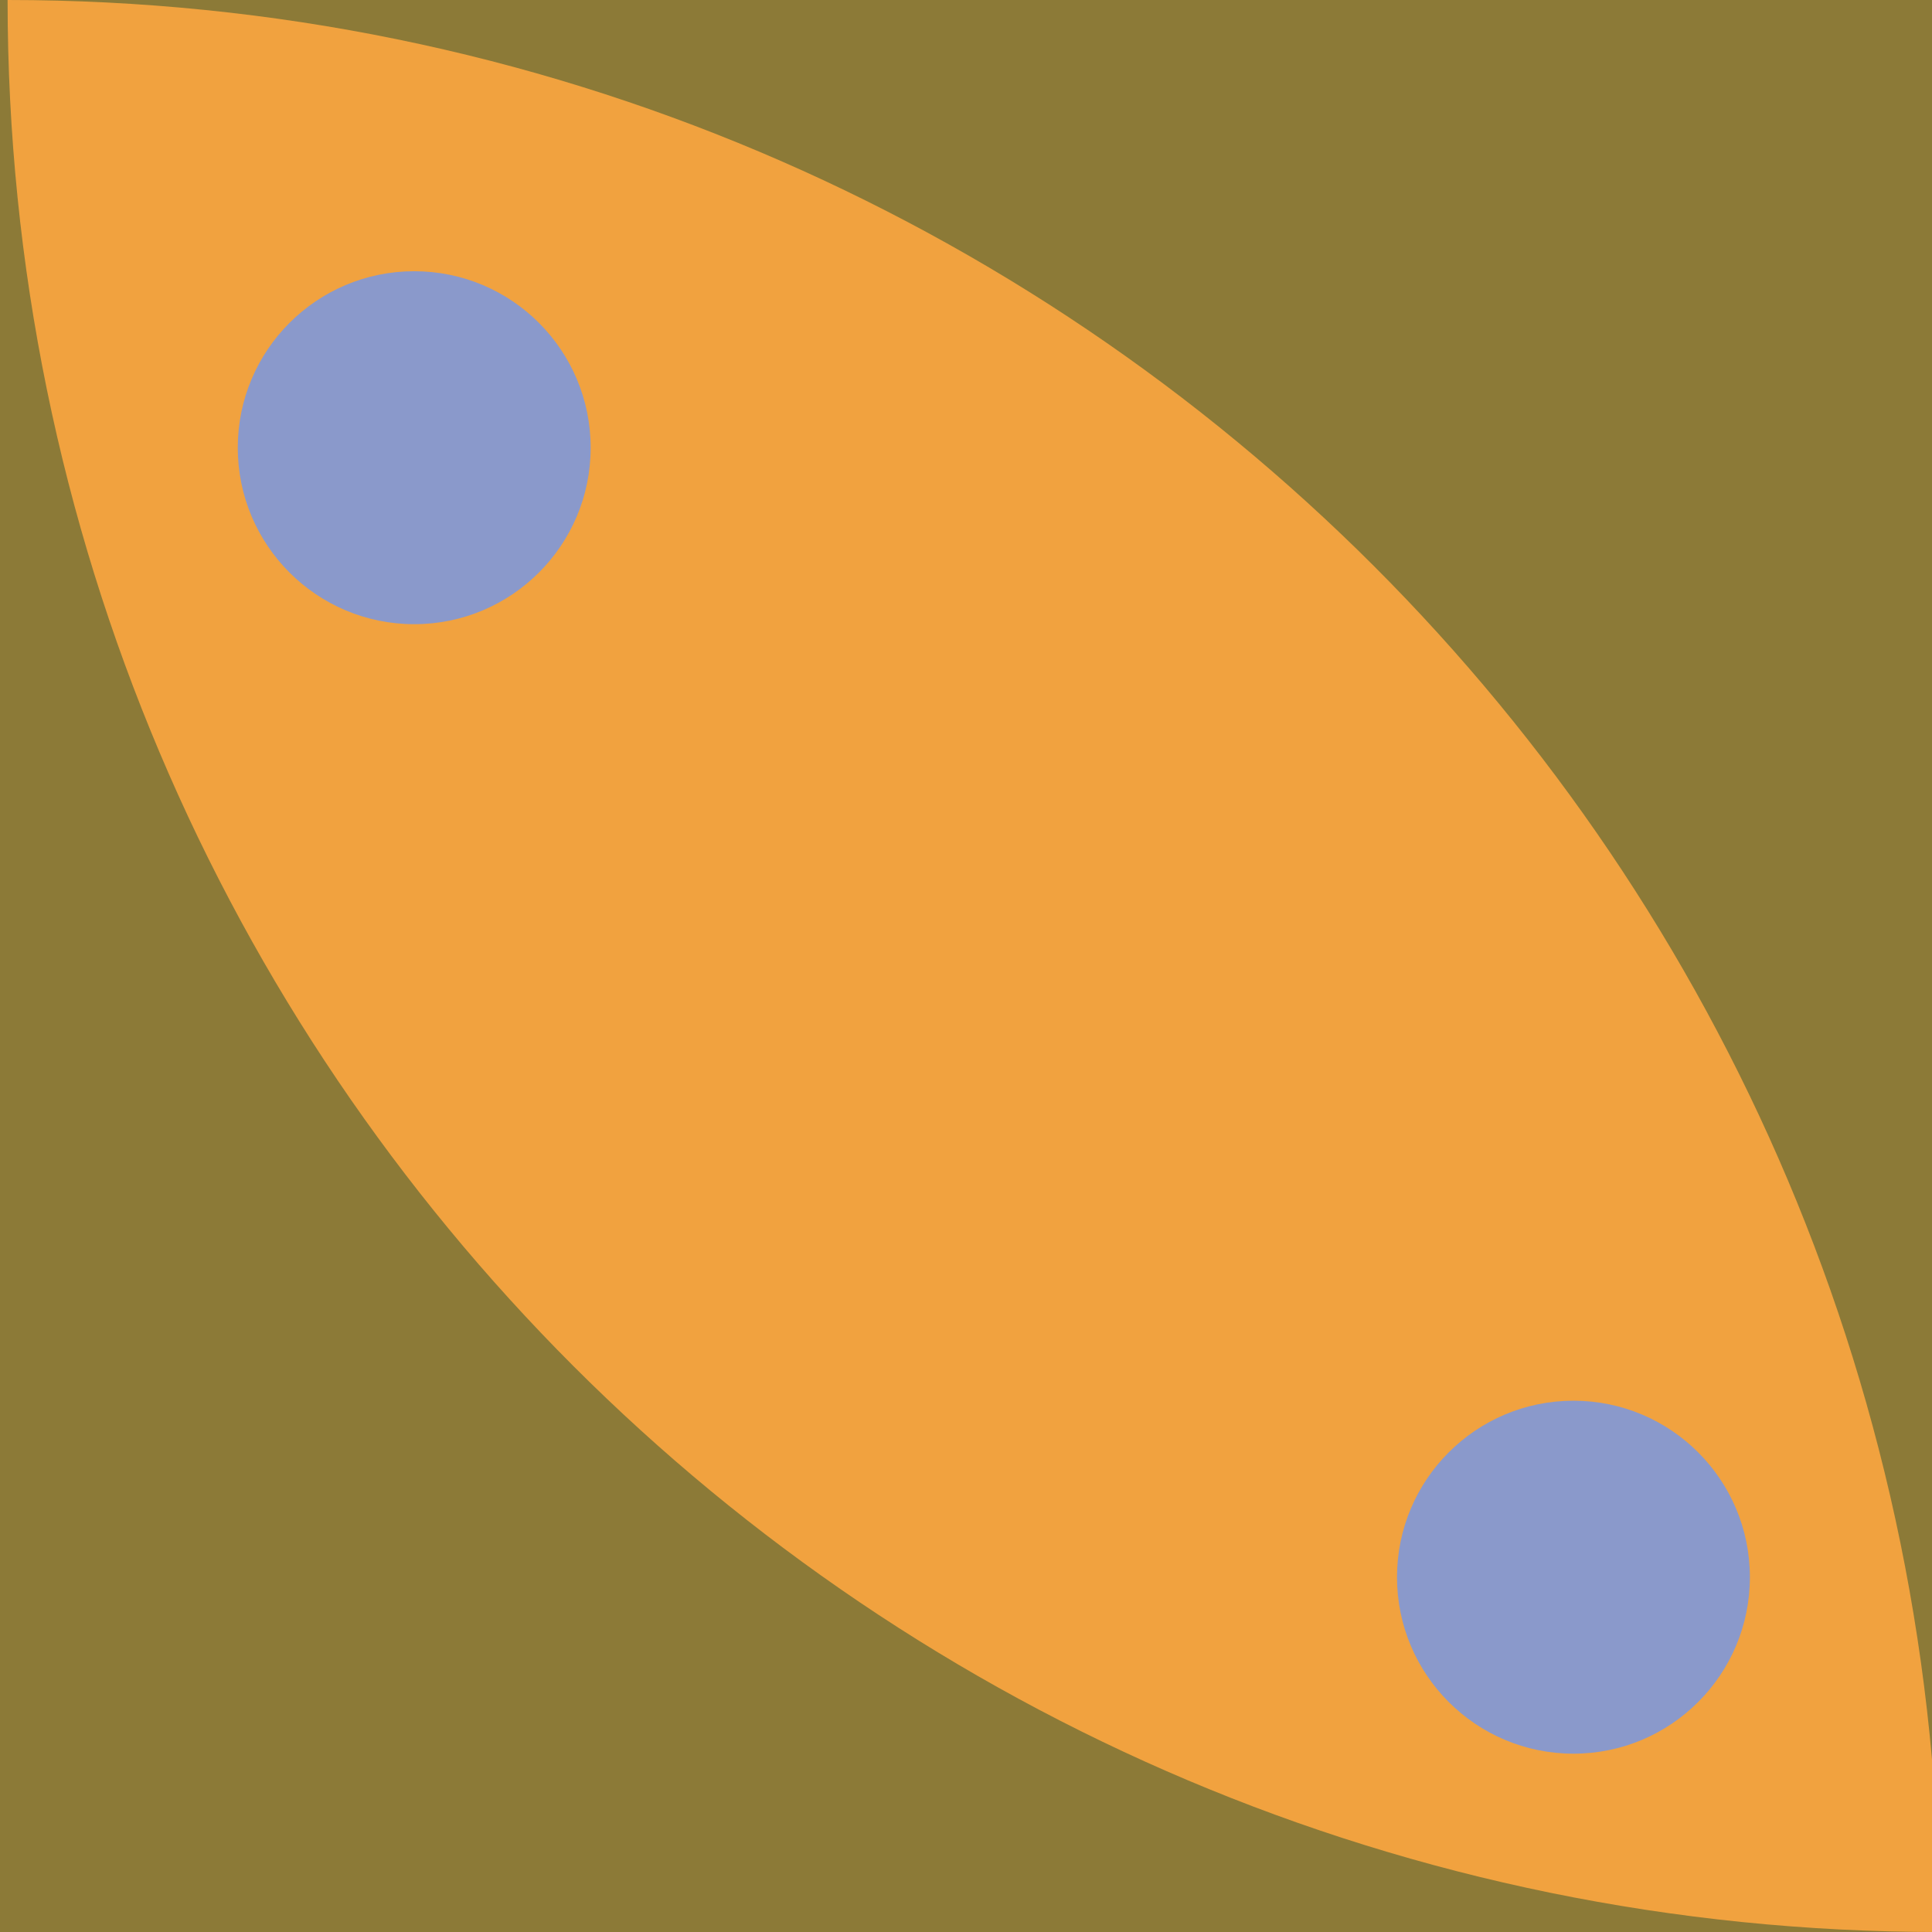 <?xml version="1.0" encoding="UTF-8"?> <svg xmlns="http://www.w3.org/2000/svg" width="127" height="127" viewBox="0 0 127 127" fill="none"><g clip-path="url(#clip0_2611_11981)"><path d="M0 0H127.001V127.001H0V0Z" fill="#8C7A37"></path><path d="M0.499 0V0C70.64 0 127.5 56.86 127.5 127.001V127.001V127.001C57.359 127.001 0.499 70.141 0.499 0V0Z" fill="#F1A23F"></path><path d="M38.827 29.43C38.827 23.024 33.634 17.829 27.229 17.829V17.829C20.823 17.829 15.63 23.024 15.63 29.43V29.43C15.63 35.836 20.823 41.031 27.229 41.031V41.031C33.634 41.031 38.827 35.836 38.827 29.43V29.43Z" fill="#8A99CB"></path><path d="M115.029 103.677C115.029 97.271 109.836 92.076 103.431 92.076V92.076C97.025 92.076 91.832 97.271 91.832 103.677V103.677C91.832 110.083 97.025 115.278 103.431 115.278V115.278C109.836 115.278 115.029 110.083 115.029 103.677V103.677Z" fill="#8A99CB"></path></g><defs><clipPath id="clip0_2611_11981"><rect width="127.001" height="127.001" fill="white"></rect></clipPath></defs></svg> 